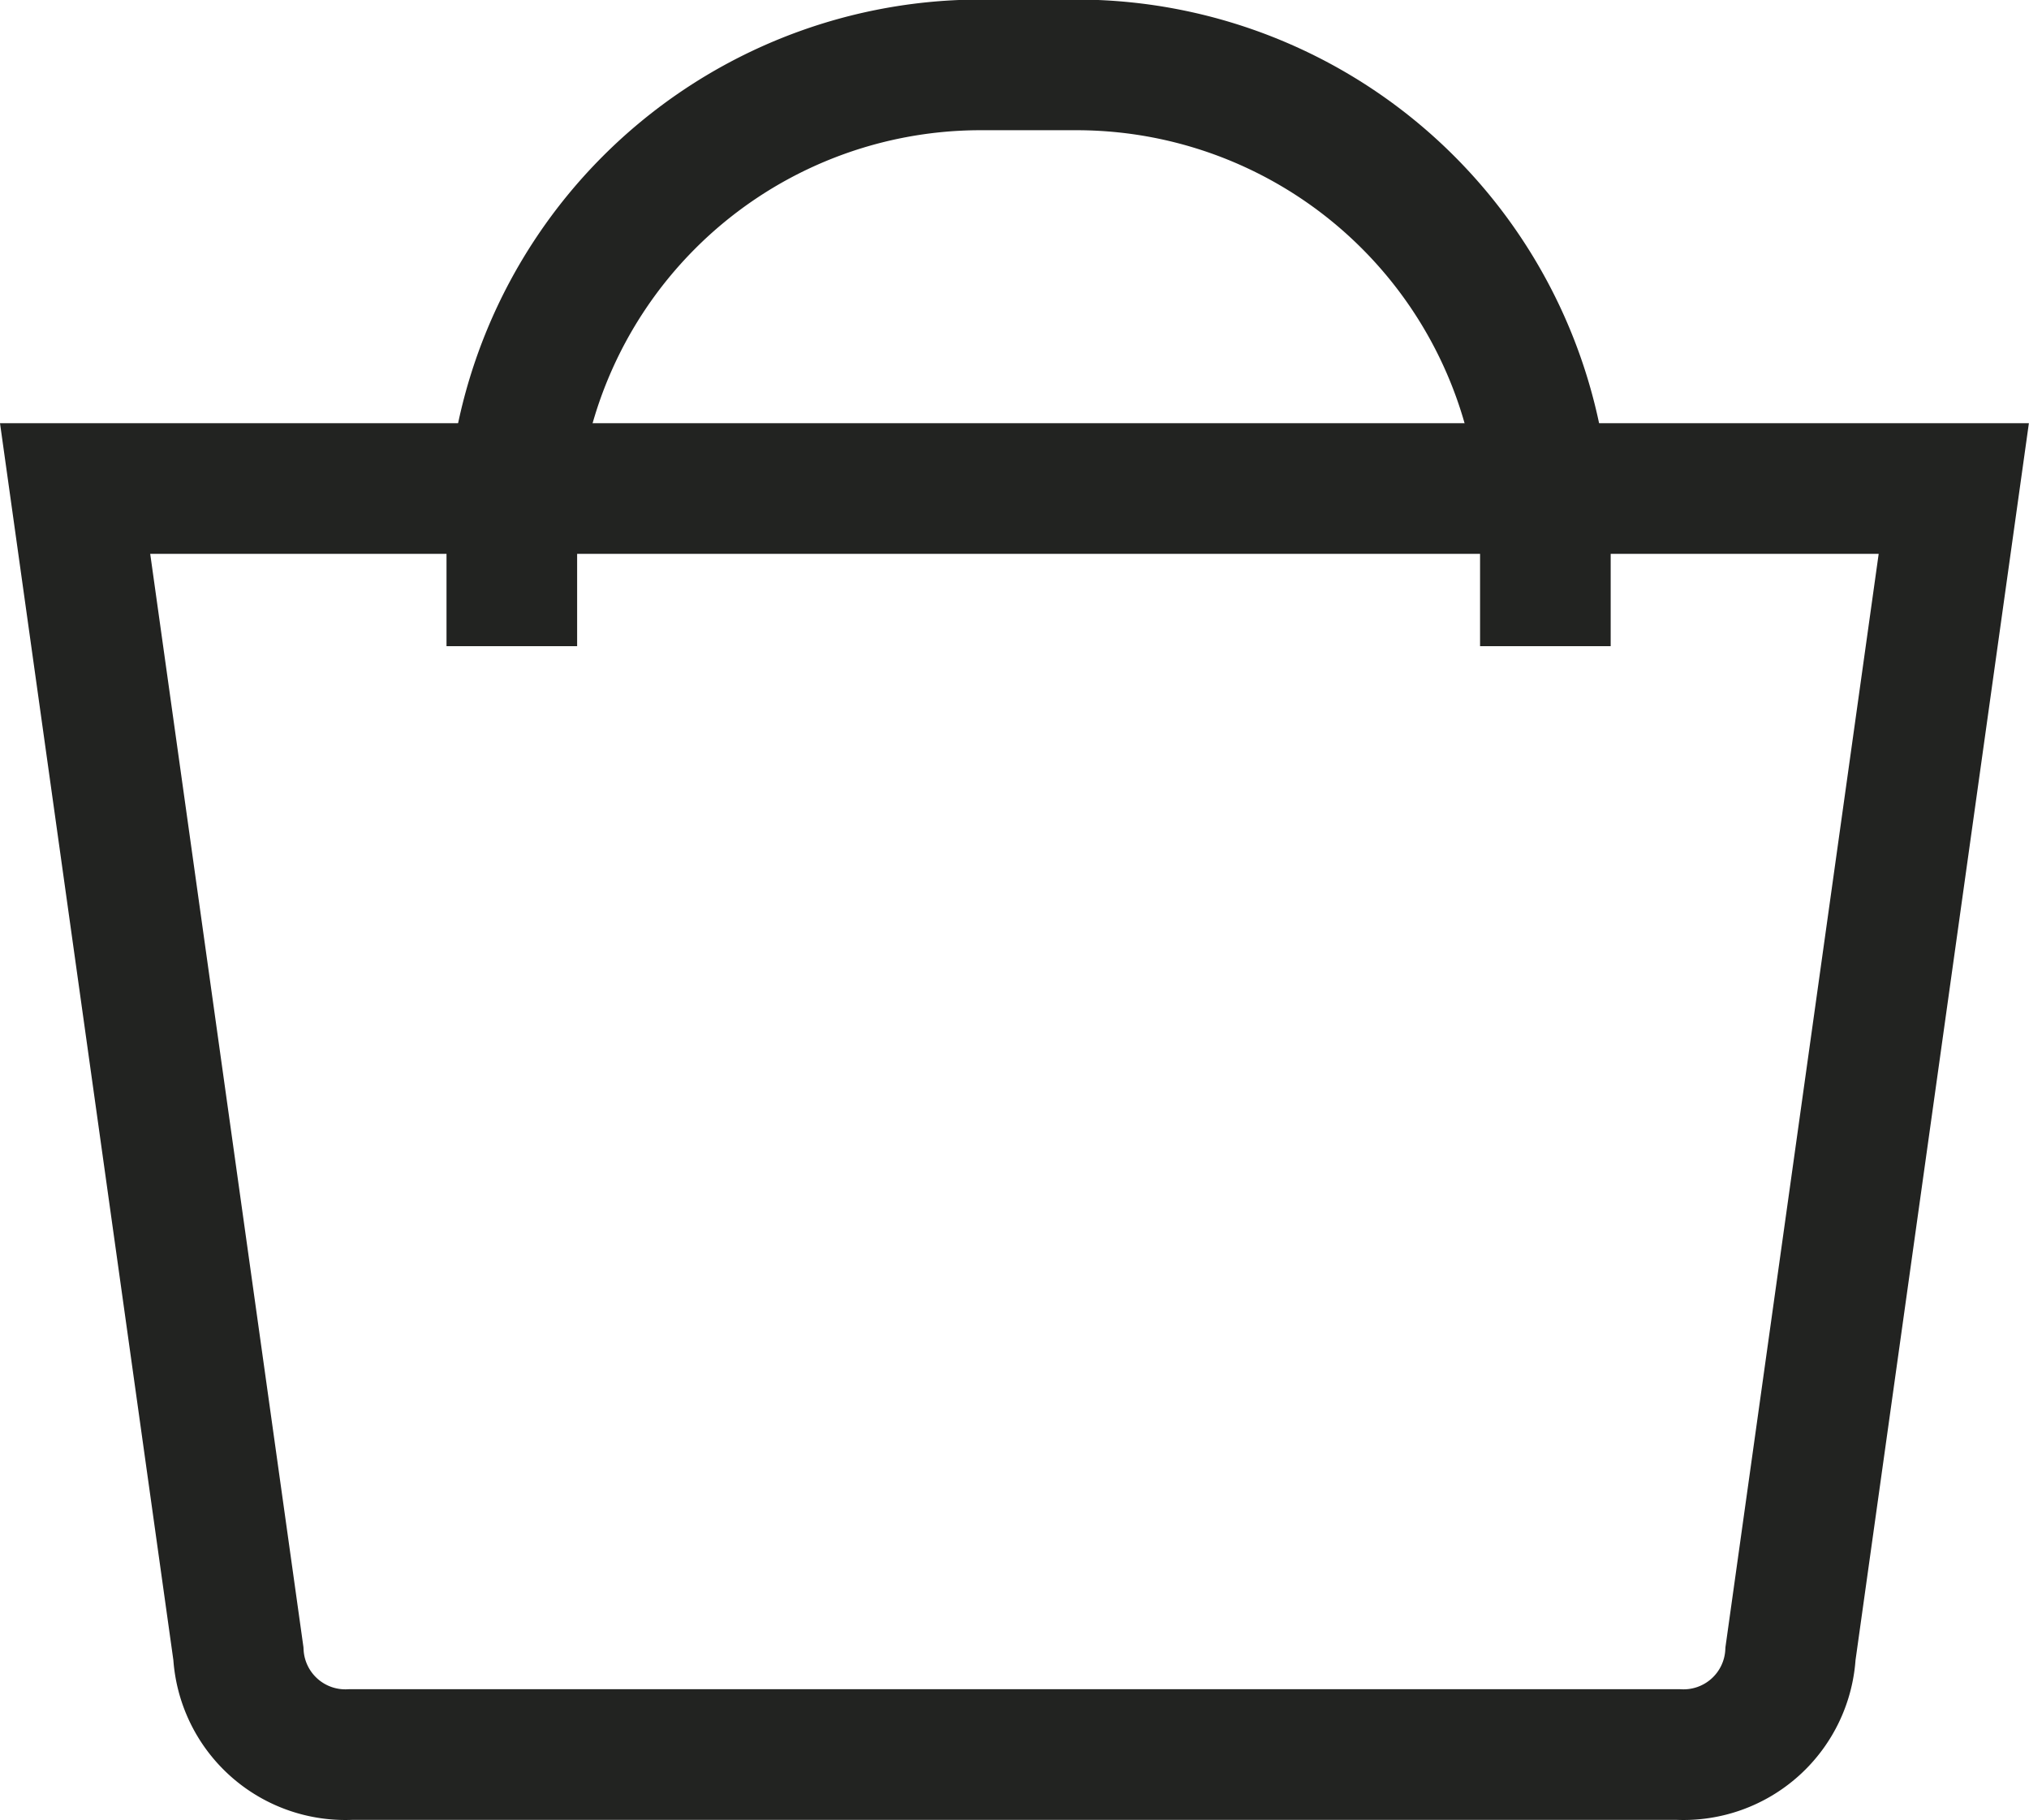 <svg xmlns="http://www.w3.org/2000/svg" width="18.64" height="16.718" viewBox="0 0 18.64 16.718"><g transform="translate(-1217.468 -28.4)"><path d="M538.843,512.28v-1.039a4.308,4.308,0,0,0-4.3-4.3h-.9a4.308,4.308,0,0,0-4.295,4.3v1.039" transform="translate(692.822 -477.945)" fill="none" stroke="#222321" stroke-miterlimit="10" stroke-width="1.2"/><path d="M524,512.125l1.5,10.7a.984.984,0,0,0,1.032.928h12.195a.984.984,0,0,0,1.032-.928l1.5-10.7Z" transform="translate(694.158 -479.238)" fill="none" stroke="#222321" stroke-miterlimit="10" stroke-width="1.2"/></g></svg>